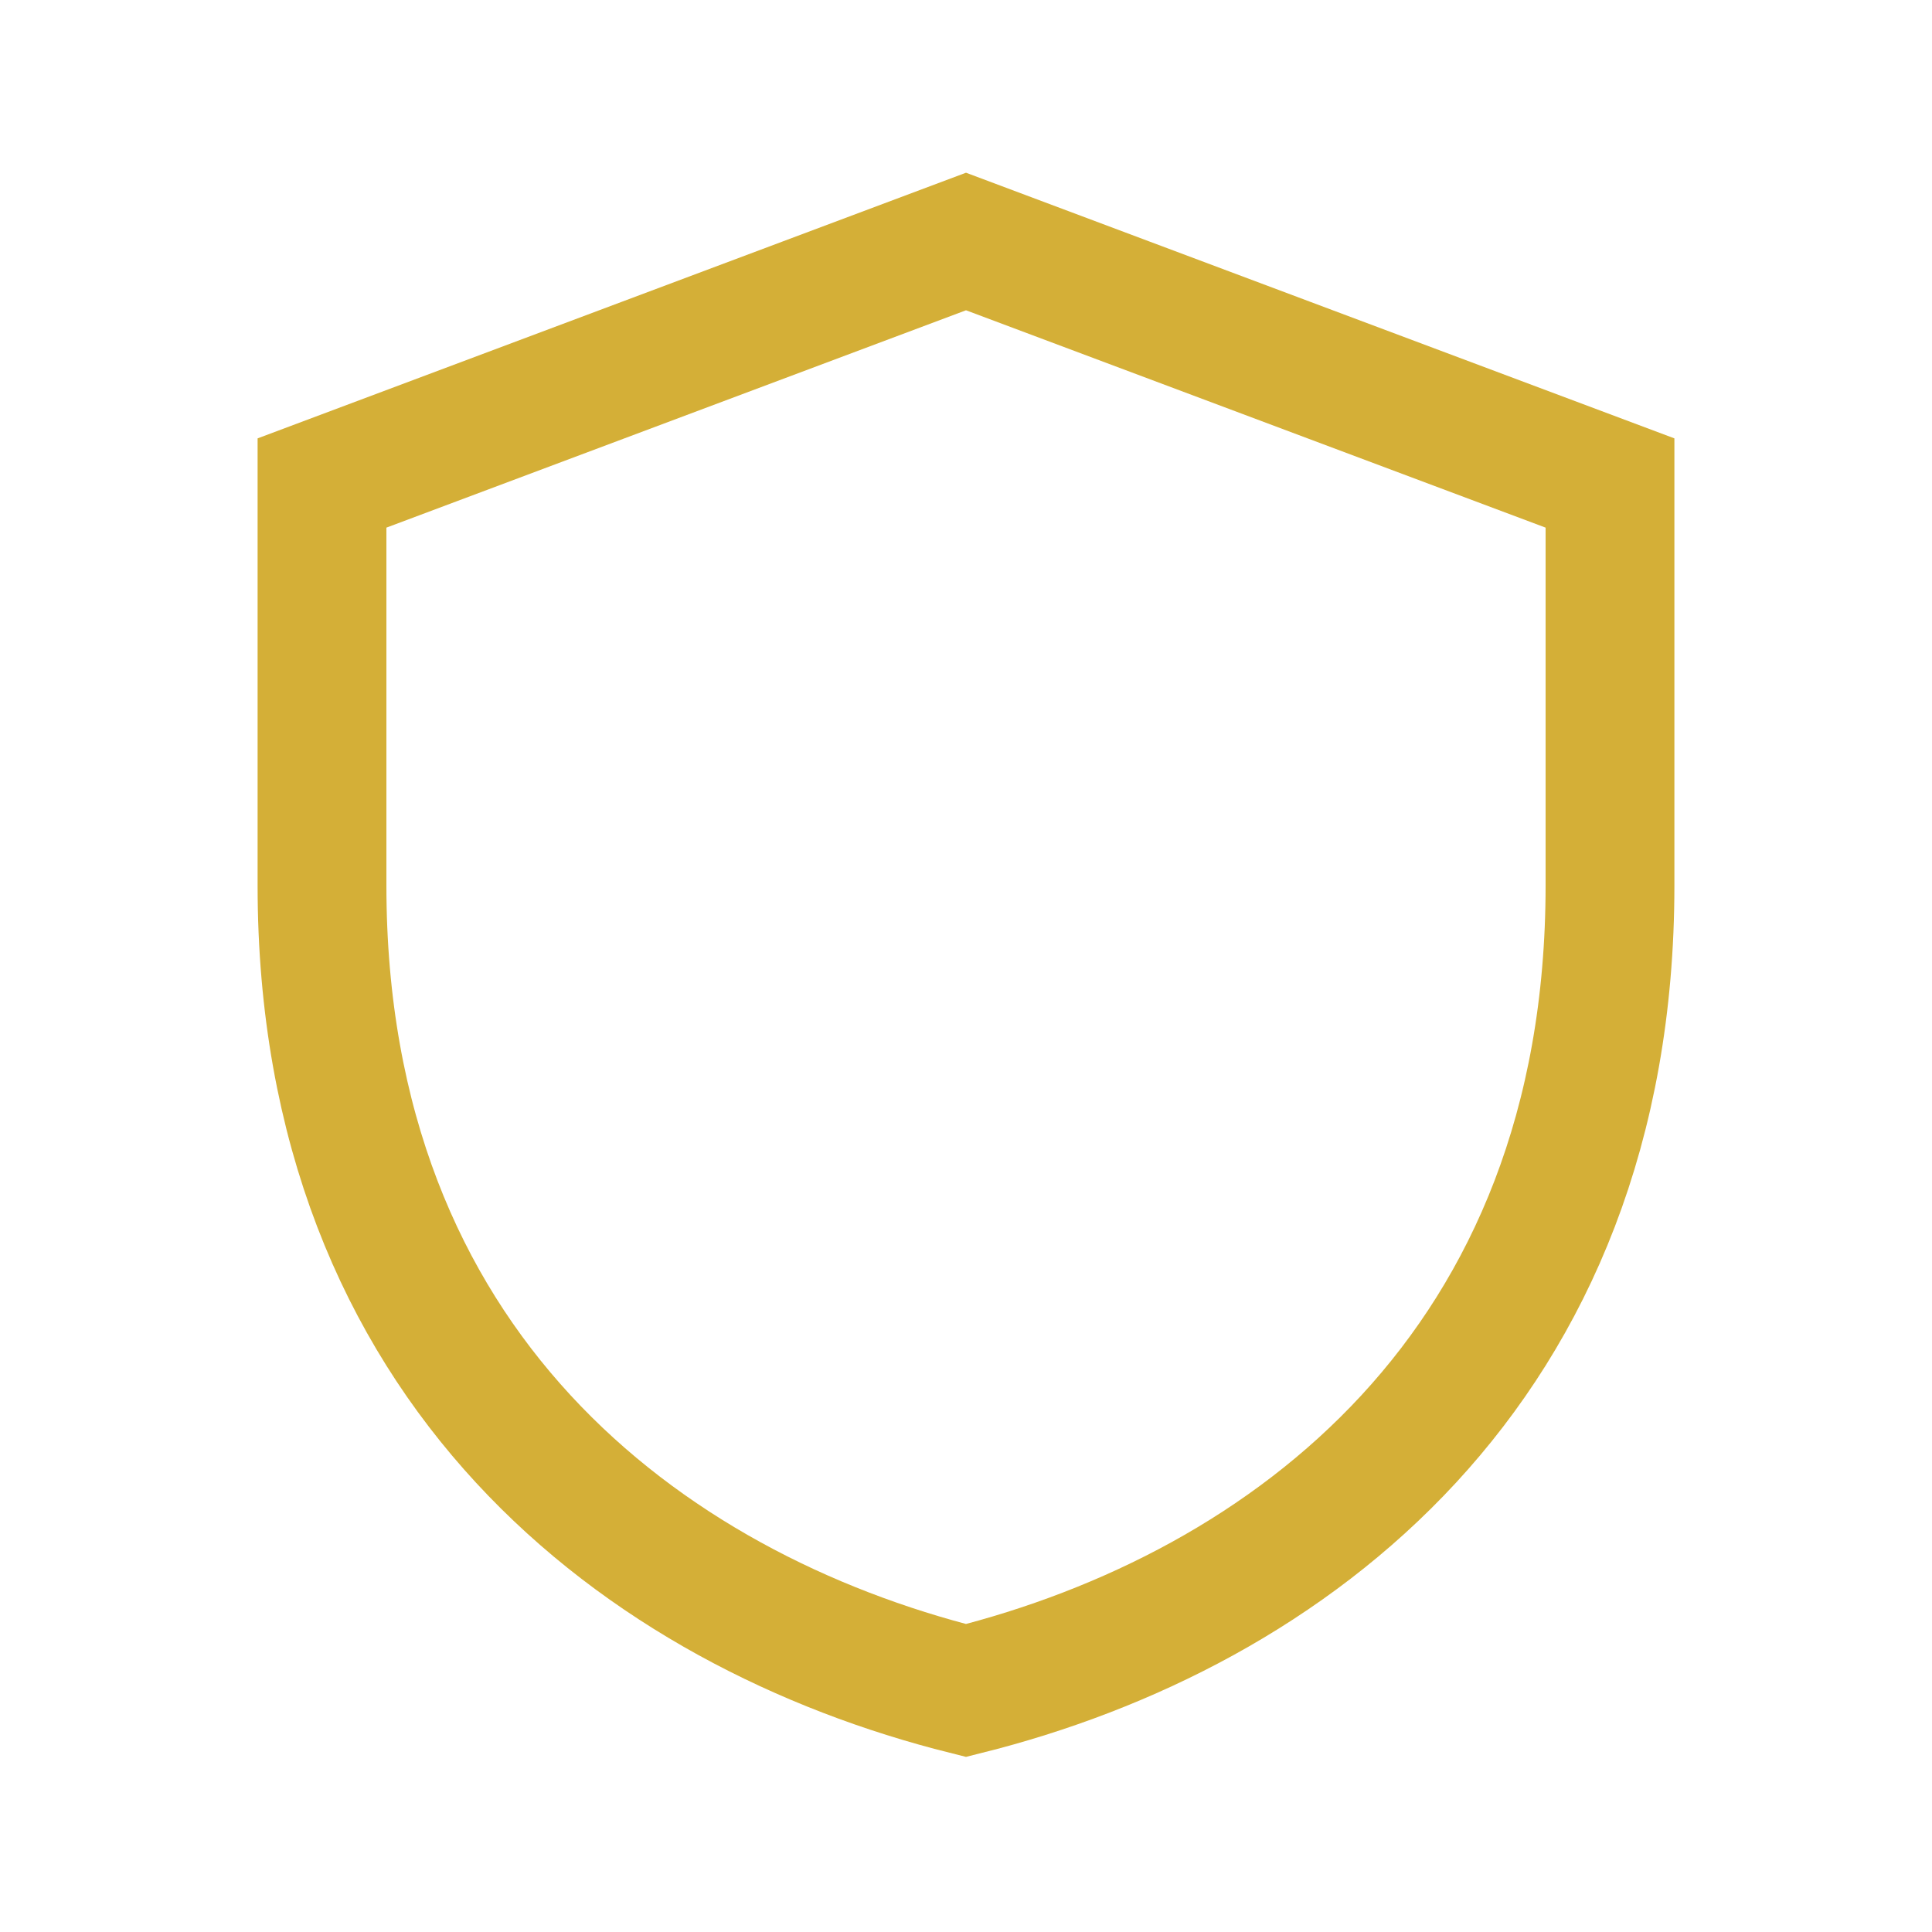 <?xml version="1.0" encoding="UTF-8"?>
<svg xmlns="http://www.w3.org/2000/svg" viewBox="0 0 24 24" width="24" height="24"><path d="M12 3l8 3v5c0 6-4 9-8 10C8 20 4 17 4 11V6l8-3z" fill="none" stroke="#D4AF37" stroke-width="1.6"/></svg>